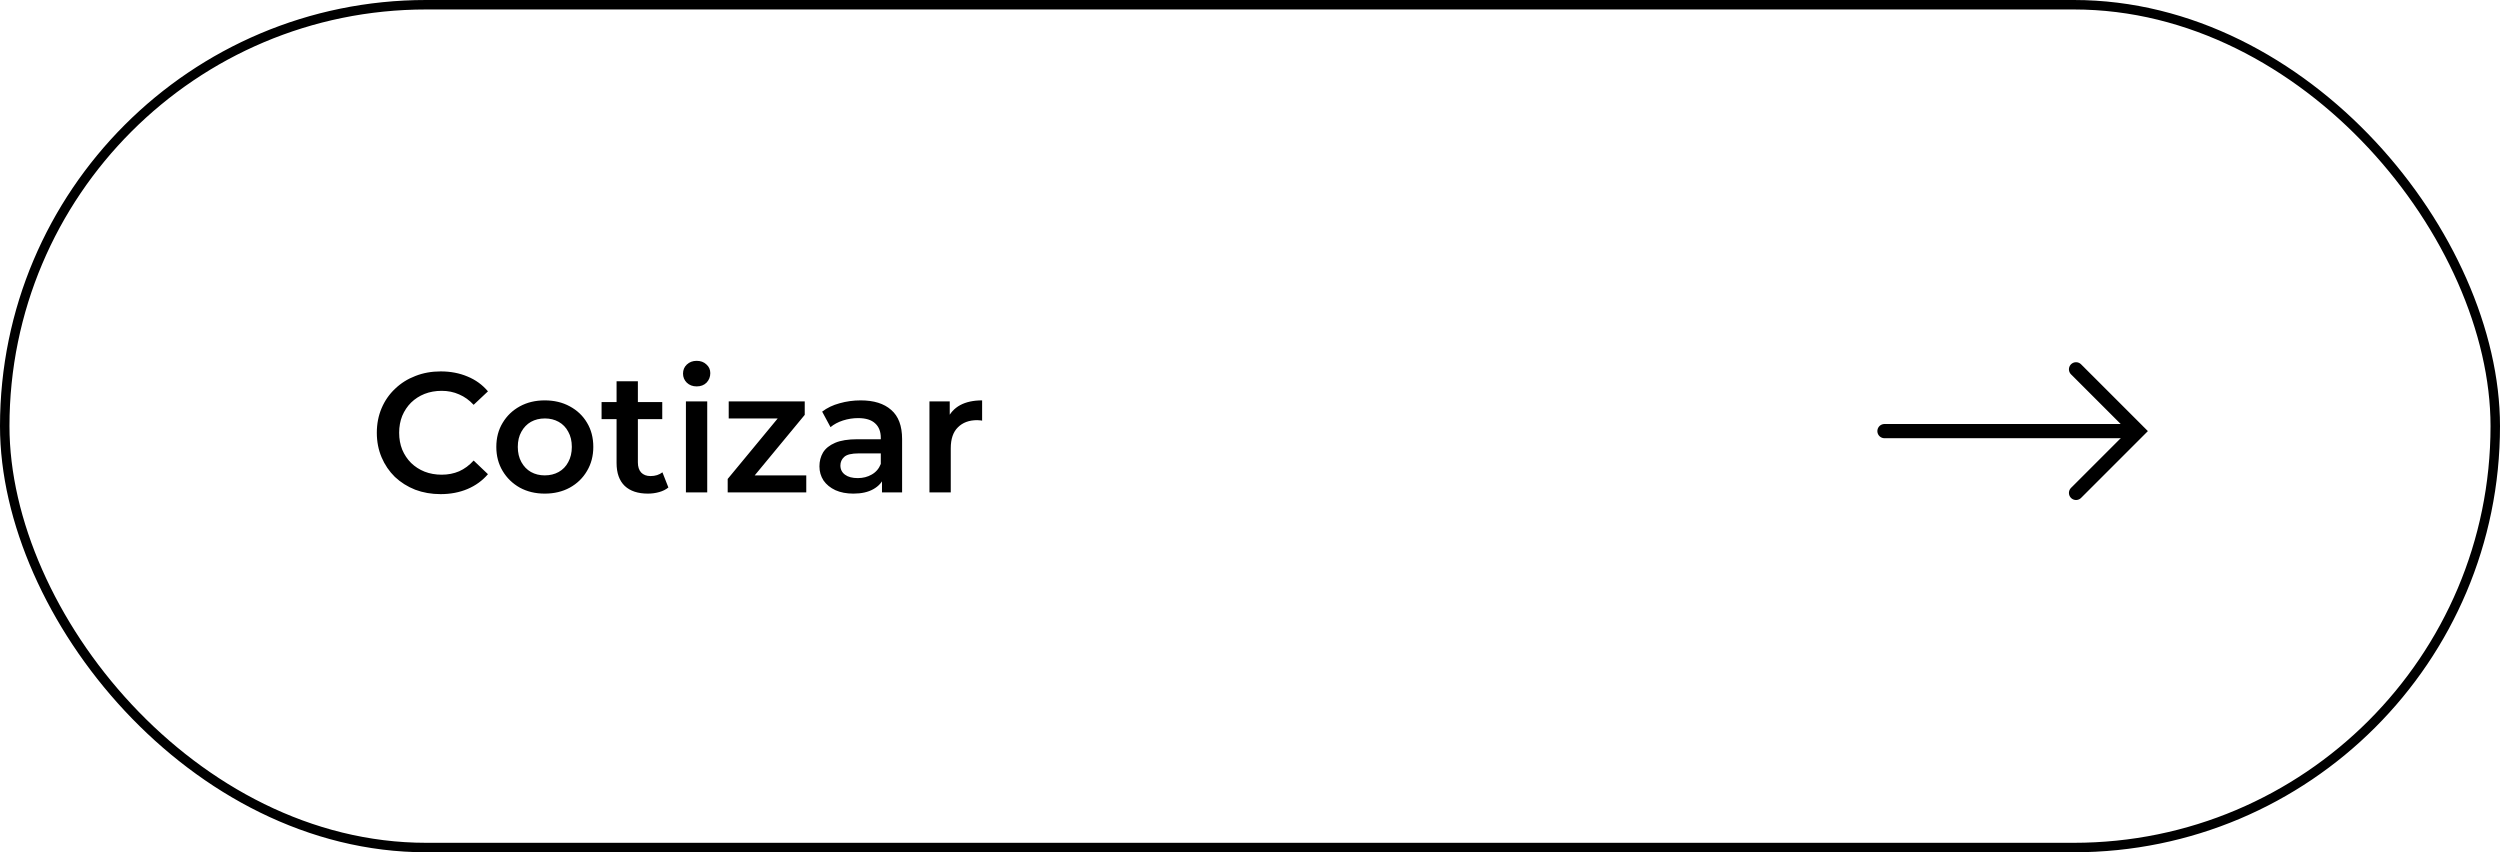 <svg width="264" height="90" viewBox="0 0 264 90" fill="none" xmlns="http://www.w3.org/2000/svg">
<rect x="0.5" y="0.5" width="263" height="89" rx="44.5" stroke="black"/>
<path d="M46.524 52.18C45.564 52.18 44.67 52.024 43.842 51.712C43.026 51.388 42.312 50.938 41.7 50.362C41.1 49.774 40.632 49.084 40.296 48.292C39.96 47.5 39.792 46.636 39.792 45.7C39.792 44.764 39.96 43.9 40.296 43.108C40.632 42.316 41.106 41.632 41.718 41.056C42.33 40.468 43.044 40.018 43.86 39.706C44.676 39.382 45.57 39.22 46.542 39.22C47.574 39.22 48.516 39.4 49.368 39.76C50.22 40.108 50.94 40.63 51.528 41.326L50.016 42.748C49.56 42.256 49.05 41.89 48.486 41.65C47.922 41.398 47.31 41.272 46.65 41.272C45.99 41.272 45.384 41.38 44.832 41.596C44.292 41.812 43.818 42.118 43.41 42.514C43.014 42.91 42.702 43.378 42.474 43.918C42.258 44.458 42.15 45.052 42.15 45.7C42.15 46.348 42.258 46.942 42.474 47.482C42.702 48.022 43.014 48.49 43.41 48.886C43.818 49.282 44.292 49.588 44.832 49.804C45.384 50.02 45.99 50.128 46.65 50.128C47.31 50.128 47.922 50.008 48.486 49.768C49.05 49.516 49.56 49.138 50.016 48.634L51.528 50.074C50.94 50.758 50.22 51.28 49.368 51.64C48.516 52 47.568 52.18 46.524 52.18ZM57.523 52.126C56.539 52.126 55.663 51.916 54.895 51.496C54.127 51.064 53.521 50.476 53.077 49.732C52.633 48.988 52.411 48.142 52.411 47.194C52.411 46.234 52.633 45.388 53.077 44.656C53.521 43.912 54.127 43.33 54.895 42.91C55.663 42.49 56.539 42.28 57.523 42.28C58.519 42.28 59.401 42.49 60.169 42.91C60.949 43.33 61.555 43.906 61.987 44.638C62.431 45.37 62.653 46.222 62.653 47.194C62.653 48.142 62.431 48.988 61.987 49.732C61.555 50.476 60.949 51.064 60.169 51.496C59.401 51.916 58.519 52.126 57.523 52.126ZM57.523 50.2C58.075 50.2 58.567 50.08 58.999 49.84C59.431 49.6 59.767 49.252 60.007 48.796C60.259 48.34 60.385 47.806 60.385 47.194C60.385 46.57 60.259 46.036 60.007 45.592C59.767 45.136 59.431 44.788 58.999 44.548C58.567 44.308 58.081 44.188 57.541 44.188C56.989 44.188 56.497 44.308 56.065 44.548C55.645 44.788 55.309 45.136 55.057 45.592C54.805 46.036 54.679 46.57 54.679 47.194C54.679 47.806 54.805 48.34 55.057 48.796C55.309 49.252 55.645 49.6 56.065 49.84C56.497 50.08 56.983 50.2 57.523 50.2ZM68.422 52.126C67.366 52.126 66.55 51.856 65.974 51.316C65.398 50.764 65.11 49.954 65.11 48.886V40.264H67.36V48.832C67.36 49.288 67.474 49.642 67.702 49.894C67.942 50.146 68.272 50.272 68.692 50.272C69.196 50.272 69.616 50.14 69.952 49.876L70.582 51.478C70.318 51.694 69.994 51.856 69.61 51.964C69.226 52.072 68.83 52.126 68.422 52.126ZM63.526 44.26V42.46H69.934V44.26H63.526ZM72.433 52V42.388H74.683V52H72.433ZM73.567 40.804C73.147 40.804 72.799 40.672 72.523 40.408C72.259 40.144 72.127 39.826 72.127 39.454C72.127 39.07 72.259 38.752 72.523 38.5C72.799 38.236 73.147 38.104 73.567 38.104C73.987 38.104 74.329 38.23 74.593 38.482C74.869 38.722 75.007 39.028 75.007 39.4C75.007 39.796 74.875 40.132 74.611 40.408C74.347 40.672 73.999 40.804 73.567 40.804ZM76.844 52V50.578L82.766 43.414L83.18 44.188H76.952V42.388H84.98V43.81L79.058 50.974L78.608 50.2H85.142V52H76.844ZM93.138 52V50.056L93.012 49.642V46.24C93.012 45.58 92.814 45.07 92.418 44.71C92.022 44.338 91.422 44.152 90.618 44.152C90.078 44.152 89.544 44.236 89.016 44.404C88.5 44.572 88.062 44.806 87.702 45.106L86.82 43.468C87.336 43.072 87.948 42.778 88.656 42.586C89.376 42.382 90.12 42.28 90.888 42.28C92.28 42.28 93.354 42.616 94.11 43.288C94.878 43.948 95.262 44.974 95.262 46.366V52H93.138ZM90.114 52.126C89.394 52.126 88.764 52.006 88.224 51.766C87.684 51.514 87.264 51.172 86.964 50.74C86.676 50.296 86.532 49.798 86.532 49.246C86.532 48.706 86.658 48.22 86.91 47.788C87.174 47.356 87.6 47.014 88.188 46.762C88.776 46.51 89.556 46.384 90.528 46.384H93.318V47.878H90.69C89.922 47.878 89.406 48.004 89.142 48.256C88.878 48.496 88.746 48.796 88.746 49.156C88.746 49.564 88.908 49.888 89.232 50.128C89.556 50.368 90.006 50.488 90.582 50.488C91.134 50.488 91.626 50.362 92.058 50.11C92.502 49.858 92.82 49.486 93.012 48.994L93.39 50.344C93.174 50.908 92.784 51.346 92.22 51.658C91.668 51.97 90.966 52.126 90.114 52.126ZM98.15 52V42.388H100.292V45.034L100.04 44.26C100.328 43.612 100.778 43.12 101.39 42.784C102.014 42.448 102.788 42.28 103.712 42.28V44.422C103.616 44.398 103.526 44.386 103.442 44.386C103.358 44.374 103.274 44.368 103.19 44.368C102.338 44.368 101.66 44.62 101.156 45.124C100.652 45.616 100.4 46.354 100.4 47.338V52H98.15Z" fill="black"/>
<path d="M199 45.525H225.102" stroke="black" stroke-width="1.5" stroke-linecap="round"/>
<path d="M219.229 39L225.754 45.525L219.229 52.051" stroke="black" stroke-width="1.5" stroke-linecap="round"/>
</svg>
